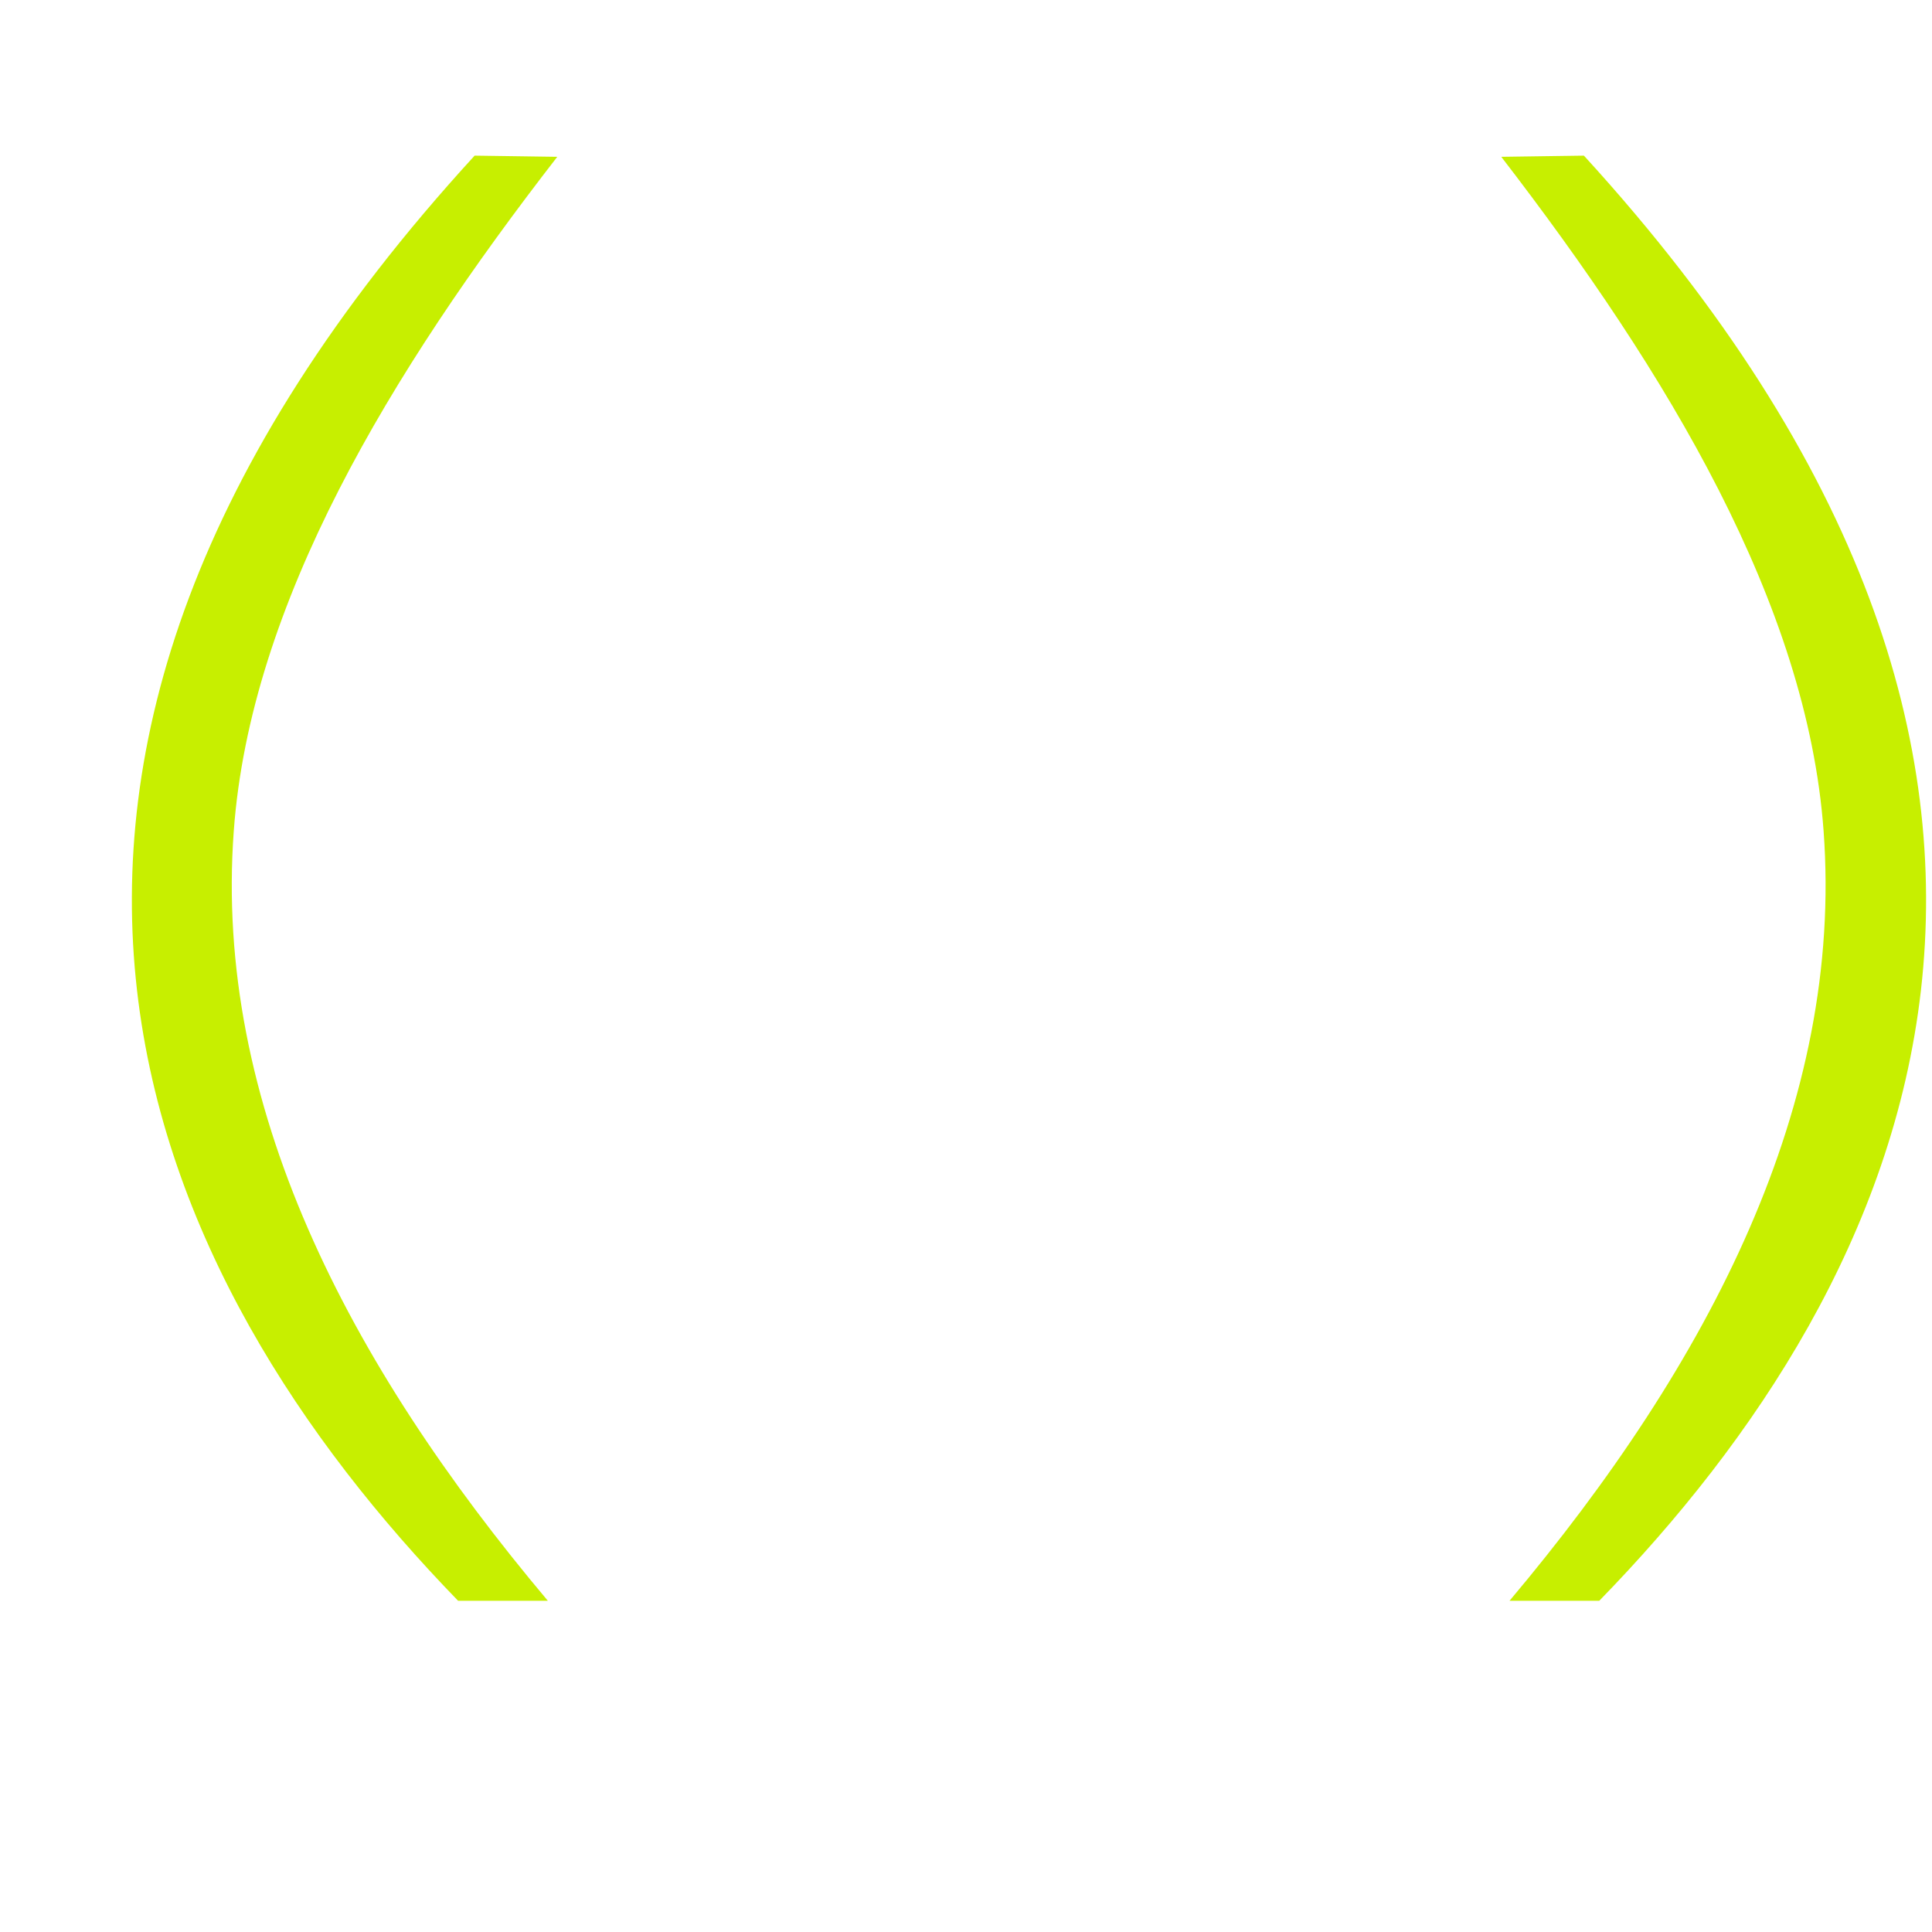 <?xml version="1.0" encoding="UTF-8"?> <svg xmlns="http://www.w3.org/2000/svg" width="18" height="18" viewBox="0 0 18 18" fill="none"> <g clip-path="url(#clip0_1231_5)"> <path d="M-56.515 9.029L-52.005 4.101H-50.784L-54.073 7.698L-50.377 13H-51.466L-54.689 8.369L-56.515 10.36V13H-57.406V4.101H-56.515V9.029ZM-46.594 3.914C-44.053 3.914 -42.403 5.685 -42.403 8.545C-42.403 11.966 -44.57 13.176 -46.594 13.176C-49.146 13.176 -50.785 11.361 -50.785 8.545C-50.785 7.115 -50.356 5.916 -49.553 5.091C-48.805 4.332 -47.76 3.914 -46.594 3.914ZM-46.594 12.274C-44.537 12.274 -43.316 10.932 -43.316 8.545C-43.316 5.773 -44.988 4.816 -46.594 4.816C-48.211 4.816 -49.883 5.872 -49.883 8.545C-49.883 11.306 -48.211 12.274 -46.594 12.274ZM-37.889 4.101C-35.997 4.101 -34.974 5.454 -34.974 6.73C-34.974 8.006 -35.975 9.304 -37.878 9.304H-40.584V13H-41.497V4.101H-37.889ZM-37.713 8.402C-36.844 8.402 -35.865 7.852 -35.865 6.73C-35.865 5.586 -36.855 5.003 -37.713 5.003H-40.584V8.402H-37.713ZM-28.152 10.558C-28.152 12.351 -29.241 13.176 -31.309 13.176C-34.587 13.176 -34.664 11.152 -34.664 10.338H-33.828C-33.828 10.8 -33.718 12.318 -31.43 12.318C-29.428 12.318 -28.9 11.361 -29.021 10.338C-29.109 9.568 -30 8.908 -31.584 8.908V8.083C-29.384 8.083 -29.252 6.807 -29.252 6.334C-29.252 5.267 -30.275 4.794 -31.188 4.794C-32.651 4.794 -33.3 5.608 -33.432 6.521H-34.334C-34.235 5.179 -33.256 3.925 -31.32 3.925C-29.263 3.925 -28.372 4.97 -28.372 6.543C-28.372 8.072 -29.725 8.479 -29.725 8.479C-29.725 8.479 -28.152 8.699 -28.152 10.558ZM-20.599 5.135L-26.022 13H-27.188V4.101H-26.286V11.966L-20.885 4.101H-19.697V13H-20.599V5.135ZM-12.525 13V8.655H-17.585V13H-18.487V4.101H-17.585V7.797H-12.525V4.101H-11.623V13H-12.525ZM-5.228 10.448H-9.155L-10.068 13H-11.014L-7.692 4.101H-6.68L-3.347 13H-4.315L-5.228 10.448ZM-7.186 4.937L-8.847 9.579H-5.536L-7.186 4.937ZM4.268 14.914C1.364 11.922 -0.858 7.214 4.422 1.45L5.192 1.461C3.63 3.474 2.332 5.63 2.178 7.742C1.991 10.283 3.234 12.692 5.104 14.914H4.268ZM14.757 1.45C20.026 7.214 17.815 11.922 14.9 14.914H14.064C15.934 12.692 17.177 10.283 16.99 7.742C16.836 5.63 15.538 3.474 13.987 1.461L14.757 1.45Z" fill="#C7EF00"></path> </g> <defs> <clipPath id="clip0_1231_5"> <rect width="18" height="18" fill="white"></rect> </clipPath> </defs> </svg> 